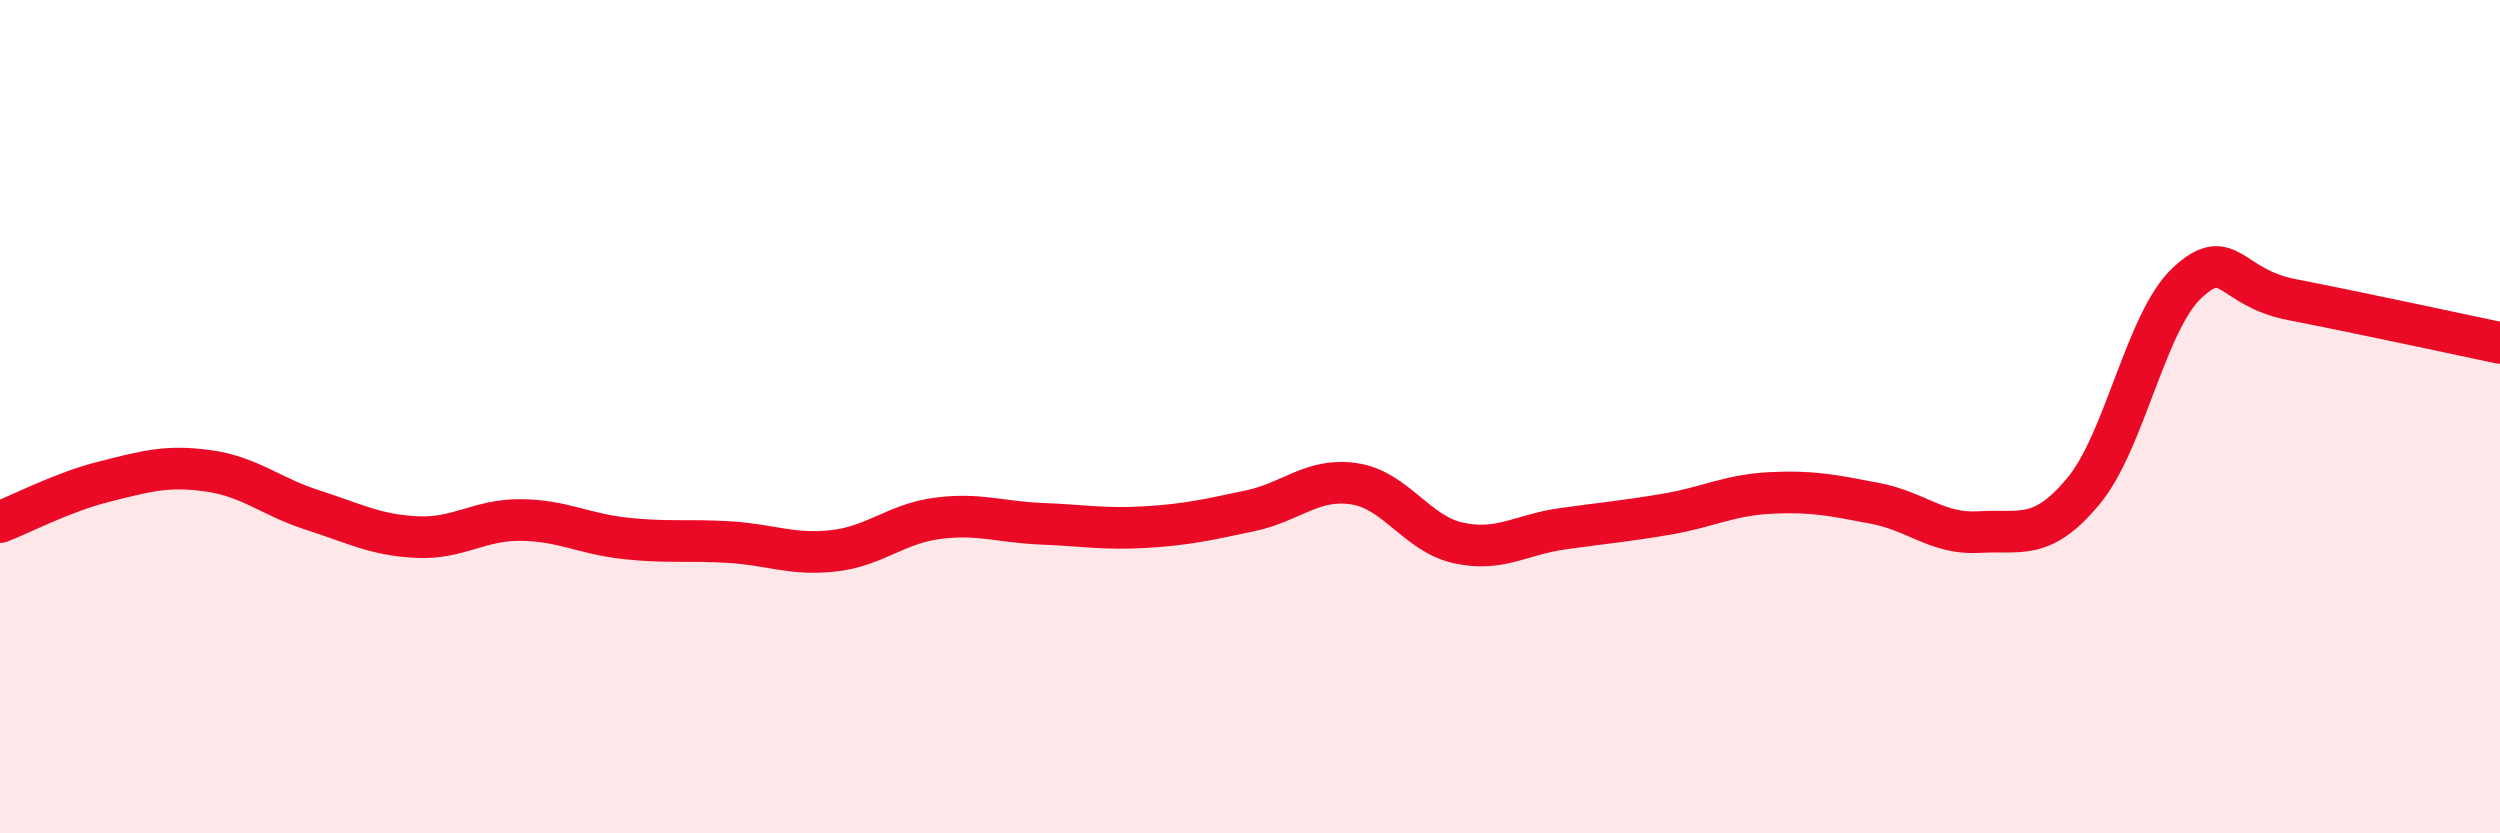 
    <svg width="60" height="20" viewBox="0 0 60 20" xmlns="http://www.w3.org/2000/svg">
      <path
        d="M 0,12.53 C 0.5,12.34 1.5,11.81 2.5,11.56 C 3.5,11.31 4,11.16 5,11.3 C 6,11.44 6.5,11.92 7.5,12.24 C 8.5,12.56 9,12.84 10,12.89 C 11,12.94 11.5,12.47 12.5,12.48 C 13.5,12.49 14,12.81 15,12.92 C 16,13.03 16.5,12.95 17.5,13.01 C 18.5,13.07 19,13.33 20,13.22 C 21,13.11 21.5,12.57 22.5,12.44 C 23.5,12.31 24,12.53 25,12.57 C 26,12.61 26.5,12.71 27.5,12.65 C 28.5,12.59 29,12.47 30,12.26 C 31,12.05 31.5,11.46 32.5,11.61 C 33.5,11.76 34,12.81 35,13.03 C 36,13.25 36.5,12.83 37.5,12.69 C 38.5,12.55 39,12.51 40,12.34 C 41,12.17 41.5,11.88 42.5,11.83 C 43.5,11.78 44,11.89 45,12.08 C 46,12.27 46.5,12.83 47.5,12.77 C 48.5,12.71 49,12.99 50,11.79 C 51,10.59 51.5,7.7 52.5,6.78 C 53.5,5.86 53.5,6.9 55,7.19 C 56.5,7.48 59,8.02 60,8.23L60 20L0 20Z"
        fill="#EB0A25"
        opacity="0.1"
        stroke-linecap="round"
        stroke-linejoin="round"
      />
      <path
        d="M 0,12.53 C 0.5,12.34 1.5,11.81 2.5,11.56 C 3.5,11.31 4,11.16 5,11.3 C 6,11.44 6.5,11.92 7.5,12.24 C 8.5,12.56 9,12.84 10,12.89 C 11,12.94 11.5,12.47 12.5,12.48 C 13.5,12.49 14,12.81 15,12.92 C 16,13.03 16.5,12.95 17.5,13.01 C 18.5,13.07 19,13.33 20,13.22 C 21,13.11 21.5,12.57 22.5,12.44 C 23.5,12.31 24,12.53 25,12.57 C 26,12.61 26.5,12.71 27.5,12.65 C 28.5,12.59 29,12.47 30,12.26 C 31,12.05 31.5,11.46 32.5,11.61 C 33.5,11.76 34,12.81 35,13.03 C 36,13.25 36.5,12.83 37.5,12.69 C 38.5,12.55 39,12.51 40,12.34 C 41,12.17 41.5,11.88 42.5,11.83 C 43.5,11.78 44,11.89 45,12.08 C 46,12.27 46.5,12.83 47.5,12.77 C 48.5,12.71 49,12.99 50,11.79 C 51,10.59 51.5,7.7 52.5,6.78 C 53.5,5.86 53.5,6.9 55,7.19 C 56.5,7.48 59,8.02 60,8.23"
        stroke="#EB0A25"
        stroke-width="1"
        fill="none"
        stroke-linecap="round"
        stroke-linejoin="round"
      />
    </svg>
  
